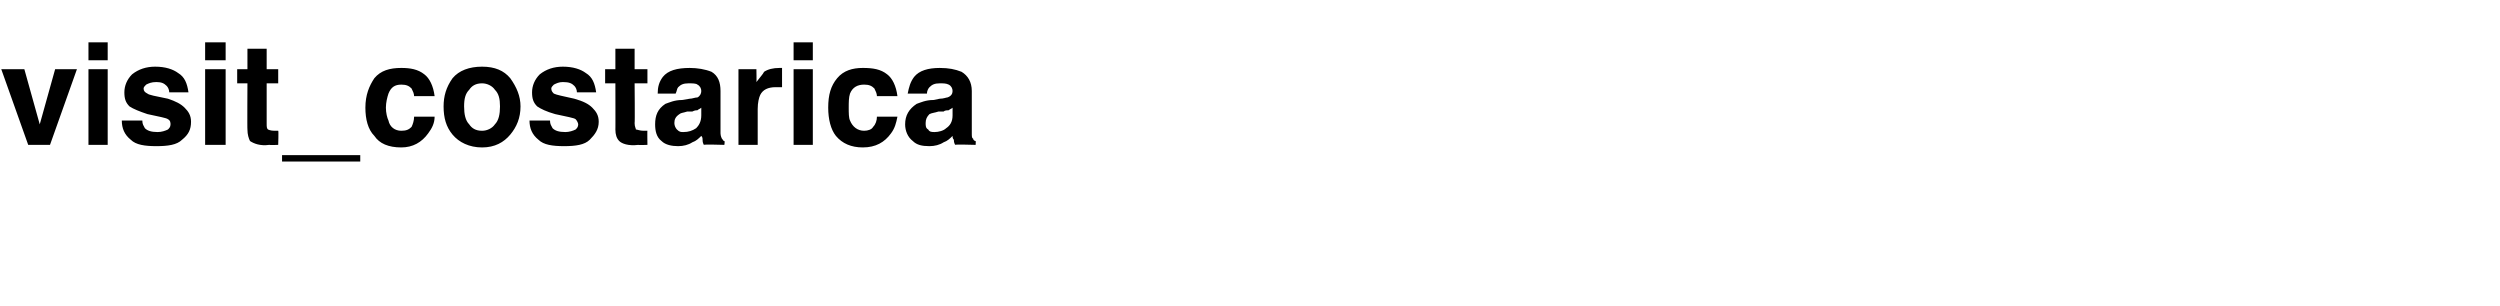 <?xml version="1.0" standalone="no"?><!DOCTYPE svg PUBLIC "-//W3C//DTD SVG 1.1//EN" "http://www.w3.org/Graphics/SVG/1.1/DTD/svg11.dtd"><svg xmlns="http://www.w3.org/2000/svg" version="1.1" width="195px" height="23.9px" viewBox="0 -3 195 23.9" style="top:-3px"><desc>visit_costarica</desc><defs/><g id="Polygon69103"><path d="m.1 2.4h1.8l1.2 4.3l1.2-4.3h1.7L3.9 8.3H2.2L.1 2.4zm8.3 0v5.9H6.9V2.4h1.5zm0-2.1v1.4H6.9V.3h1.5zm3.7 1.9c.8 0 1.4.2 1.8.5c.5.3.7.8.8 1.5h-1.5c0-.2-.1-.4-.2-.5c-.2-.2-.4-.3-.8-.3c-.4 0-.6.1-.8.2c-.1.1-.2.2-.2.3c0 .2.1.3.3.4c.1.1.6.2 1.6.4c.6.2 1 .4 1.3.7c.3.3.5.6.5 1.1c0 .6-.2 1-.7 1.4c-.4.4-1.1.5-2 .5c-.9 0-1.6-.1-2-.5c-.5-.4-.7-.9-.7-1.5h1.6c0 .3.1.4.2.6c.2.2.5.3 1 .3c.3 0 .6-.1.8-.2c.1-.1.2-.2.2-.4c0-.1 0-.3-.2-.4c-.1-.1-.7-.2-1.6-.4c-.6-.2-1.1-.4-1.4-.6c-.3-.3-.4-.6-.4-1.1c0-.5.2-1 .6-1.4c.5-.4 1.1-.6 1.8-.6zm5.5.2v5.9H16V2.4h1.6zm0-2.1v1.4H16V.3h1.6zm4.1 6.9c.04-.04 0 1.1 0 1.1c0 0-.68.03-.7 0c-.7.1-1.2-.1-1.5-.3c-.1-.2-.2-.5-.2-.9c-.02.04 0-3.6 0-3.6h-.8V2.4h.8V.8h1.5v1.6h.9v1.1h-.9v3.1c0 .3 0 .4.1.5c0 0 .2.1.5.1h.3zm6.4 1.9v.5H22v-.5h6.1zm5.8-4.6h-1.6c0-.2-.1-.4-.2-.6c-.2-.2-.4-.3-.8-.3c-.5 0-.8.2-1 .7c-.1.3-.2.7-.2 1.1c0 .4.1.8.2 1c.1.5.5.8 1 .8c.4 0 .6-.1.8-.3c.1-.2.2-.5.2-.8h1.6c0 .5-.2.9-.5 1.3c-.5.7-1.2 1.1-2.1 1.1c-1 0-1.7-.3-2.1-.9c-.5-.5-.7-1.3-.7-2.2c0-1 .3-1.7.7-2.3c.5-.6 1.2-.8 2.1-.8c.7 0 1.3.1 1.8.5c.4.3.7.9.8 1.7zm3.7-2.3c1 0 1.7.3 2.2.9c.5.7.8 1.4.8 2.2c0 .9-.3 1.6-.8 2.2c-.5.6-1.2 1-2.2 1c-1 0-1.8-.4-2.3-1c-.5-.6-.7-1.3-.7-2.2c0-.8.2-1.5.7-2.2c.5-.6 1.3-.9 2.3-.9zm0 1.3c-.5 0-.8.2-1 .5c-.3.3-.4.7-.4 1.3c0 .6.1 1.1.4 1.4c.2.3.5.5 1 .5c.4 0 .8-.2 1-.5c.3-.3.4-.8.4-1.4c0-.6-.1-1-.4-1.3c-.2-.3-.6-.5-1-.5zm6.3-1.3c.8 0 1.4.2 1.8.5c.5.3.7.8.8 1.5H45c0-.2-.1-.4-.2-.5c-.2-.2-.4-.3-.9-.3c-.3 0-.5.1-.7.2c-.1.1-.2.2-.2.3c0 .2.1.3.2.4c.2.1.7.2 1.6.4c.7.2 1.1.4 1.4.7c.3.3.5.6.5 1.1c0 .6-.3 1-.7 1.4c-.4.4-1.1.5-2 .5c-.9 0-1.6-.1-2-.5c-.5-.4-.7-.9-.7-1.5h1.6c0 .3.1.4.2.6c.2.2.5.3 1 .3c.3 0 .6-.1.8-.2c.1-.1.2-.2.2-.4c0-.1-.1-.3-.2-.4c-.1-.1-.7-.2-1.6-.4c-.7-.2-1.1-.4-1.4-.6c-.3-.3-.4-.6-.4-1.1c0-.5.2-1 .6-1.4c.5-.4 1.1-.6 1.8-.6zm6.6 5c-.02-.04 0 1.1 0 1.1c0 0-.75.03-.7 0c-.8.1-1.3-.1-1.5-.3c-.2-.2-.3-.5-.3-.9c.01.04 0-3.6 0-3.6h-.8V2.4h.8V.8h1.5v1.6h1v1.1h-1s.03 3.13 0 3.1c0 .3.1.4.1.5c.1 0 .3.1.6.1h.3zm.8-2.9c0-.5.1-.9.4-1.3c.4-.5 1.1-.7 2.1-.7c.6 0 1.2.1 1.7.3c.5.3.7.8.7 1.5v3.3c0 .2.1.4.1.4c.1.1.1.2.2.2c.05.02 0 .3 0 .3c0 0-1.62-.05-1.6 0c-.1-.2-.1-.3-.1-.4c0-.1 0-.2-.1-.3c-.2.2-.4.4-.7.5c-.3.2-.7.3-1.1.3c-.5 0-1-.1-1.3-.4c-.4-.3-.5-.8-.5-1.3c0-.7.2-1.2.8-1.6c.3-.1.7-.3 1.3-.3l.6-.1c.2 0 .4-.1.6-.1c.2-.1.3-.3.3-.5c0-.2-.1-.4-.3-.5c-.1-.1-.4-.1-.7-.1c-.4 0-.6.1-.8.3c-.1.1-.1.3-.2.5h-1.4s-.05-.01 0 0zm1.3 2.3c0 .2.1.4.2.5c.2.2.3.2.5.2c.4 0 .7-.1 1-.3c.2-.2.4-.5.4-1v-.6c-.1.1-.2.1-.3.2c-.1 0-.2 0-.4.1h-.4c-.3.1-.5.1-.6.2c-.3.2-.4.4-.4.7zm7.9-2.8c-.6 0-1 .2-1.2.6c-.1.2-.2.6-.2 1.1v2.8h-1.5V2.4h1.4s.02 1.02 0 1c.3-.4.5-.6.6-.8c.3-.2.7-.3 1.2-.3h.2v1.5h-.5zm2.9-1.4v5.9h-1.5V2.4h1.5zm0-2.1v1.4h-1.5V.3h1.5zM70 4.5h-1.6c0-.2-.1-.4-.2-.6c-.2-.2-.4-.3-.8-.3c-.5 0-.9.2-1.1.7c-.1.3-.1.7-.1 1.1c0 .4 0 .8.1 1c.2.5.6.8 1.1.8c.3 0 .6-.1.7-.3c.2-.2.3-.5.3-.8h1.6c-.1.5-.2.9-.5 1.3c-.5.7-1.2 1.1-2.2 1.1c-.9 0-1.6-.3-2.1-.9c-.4-.5-.6-1.3-.6-2.2c0-1 .2-1.7.7-2.3c.5-.6 1.2-.8 2-.8c.8 0 1.4.1 1.9.5c.4.3.7.9.8 1.7zm.8-.2c.1-.5.2-.9.5-1.3c.4-.5 1.1-.7 2-.7c.7 0 1.2.1 1.7.3c.5.3.8.8.8 1.5v3.3c0 .2 0 .4.1.4c0 .1.1.2.2.2c.02.02 0 .3 0 .3c0 0-1.65-.05-1.6 0c-.1-.2-.1-.3-.1-.4c-.1-.1-.1-.2-.1-.3c-.2.2-.4.4-.7.5c-.3.2-.7.3-1.1.3c-.6 0-1-.1-1.3-.4c-.4-.3-.6-.8-.6-1.3c0-.7.3-1.2.9-1.6c.3-.1.7-.3 1.3-.3l.5-.1c.3 0 .5-.1.6-.1c.3-.1.4-.3.4-.5c0-.2-.1-.4-.3-.5c-.2-.1-.4-.1-.7-.1c-.4 0-.6.1-.8.3c-.1.1-.2.3-.2.5h-1.5s.02-.01 0 0zm1.4 2.3c0 .2 0 .4.2.5c.1.2.3.2.5.2c.3 0 .7-.1.9-.3c.3-.2.5-.5.5-1v-.6c-.1.1-.2.1-.3.2c-.1 0-.3 0-.4.1h-.4c-.3.1-.5.1-.7.2c-.2.2-.3.4-.3.7z" stroke="none" fill="#000"/></g></svg>